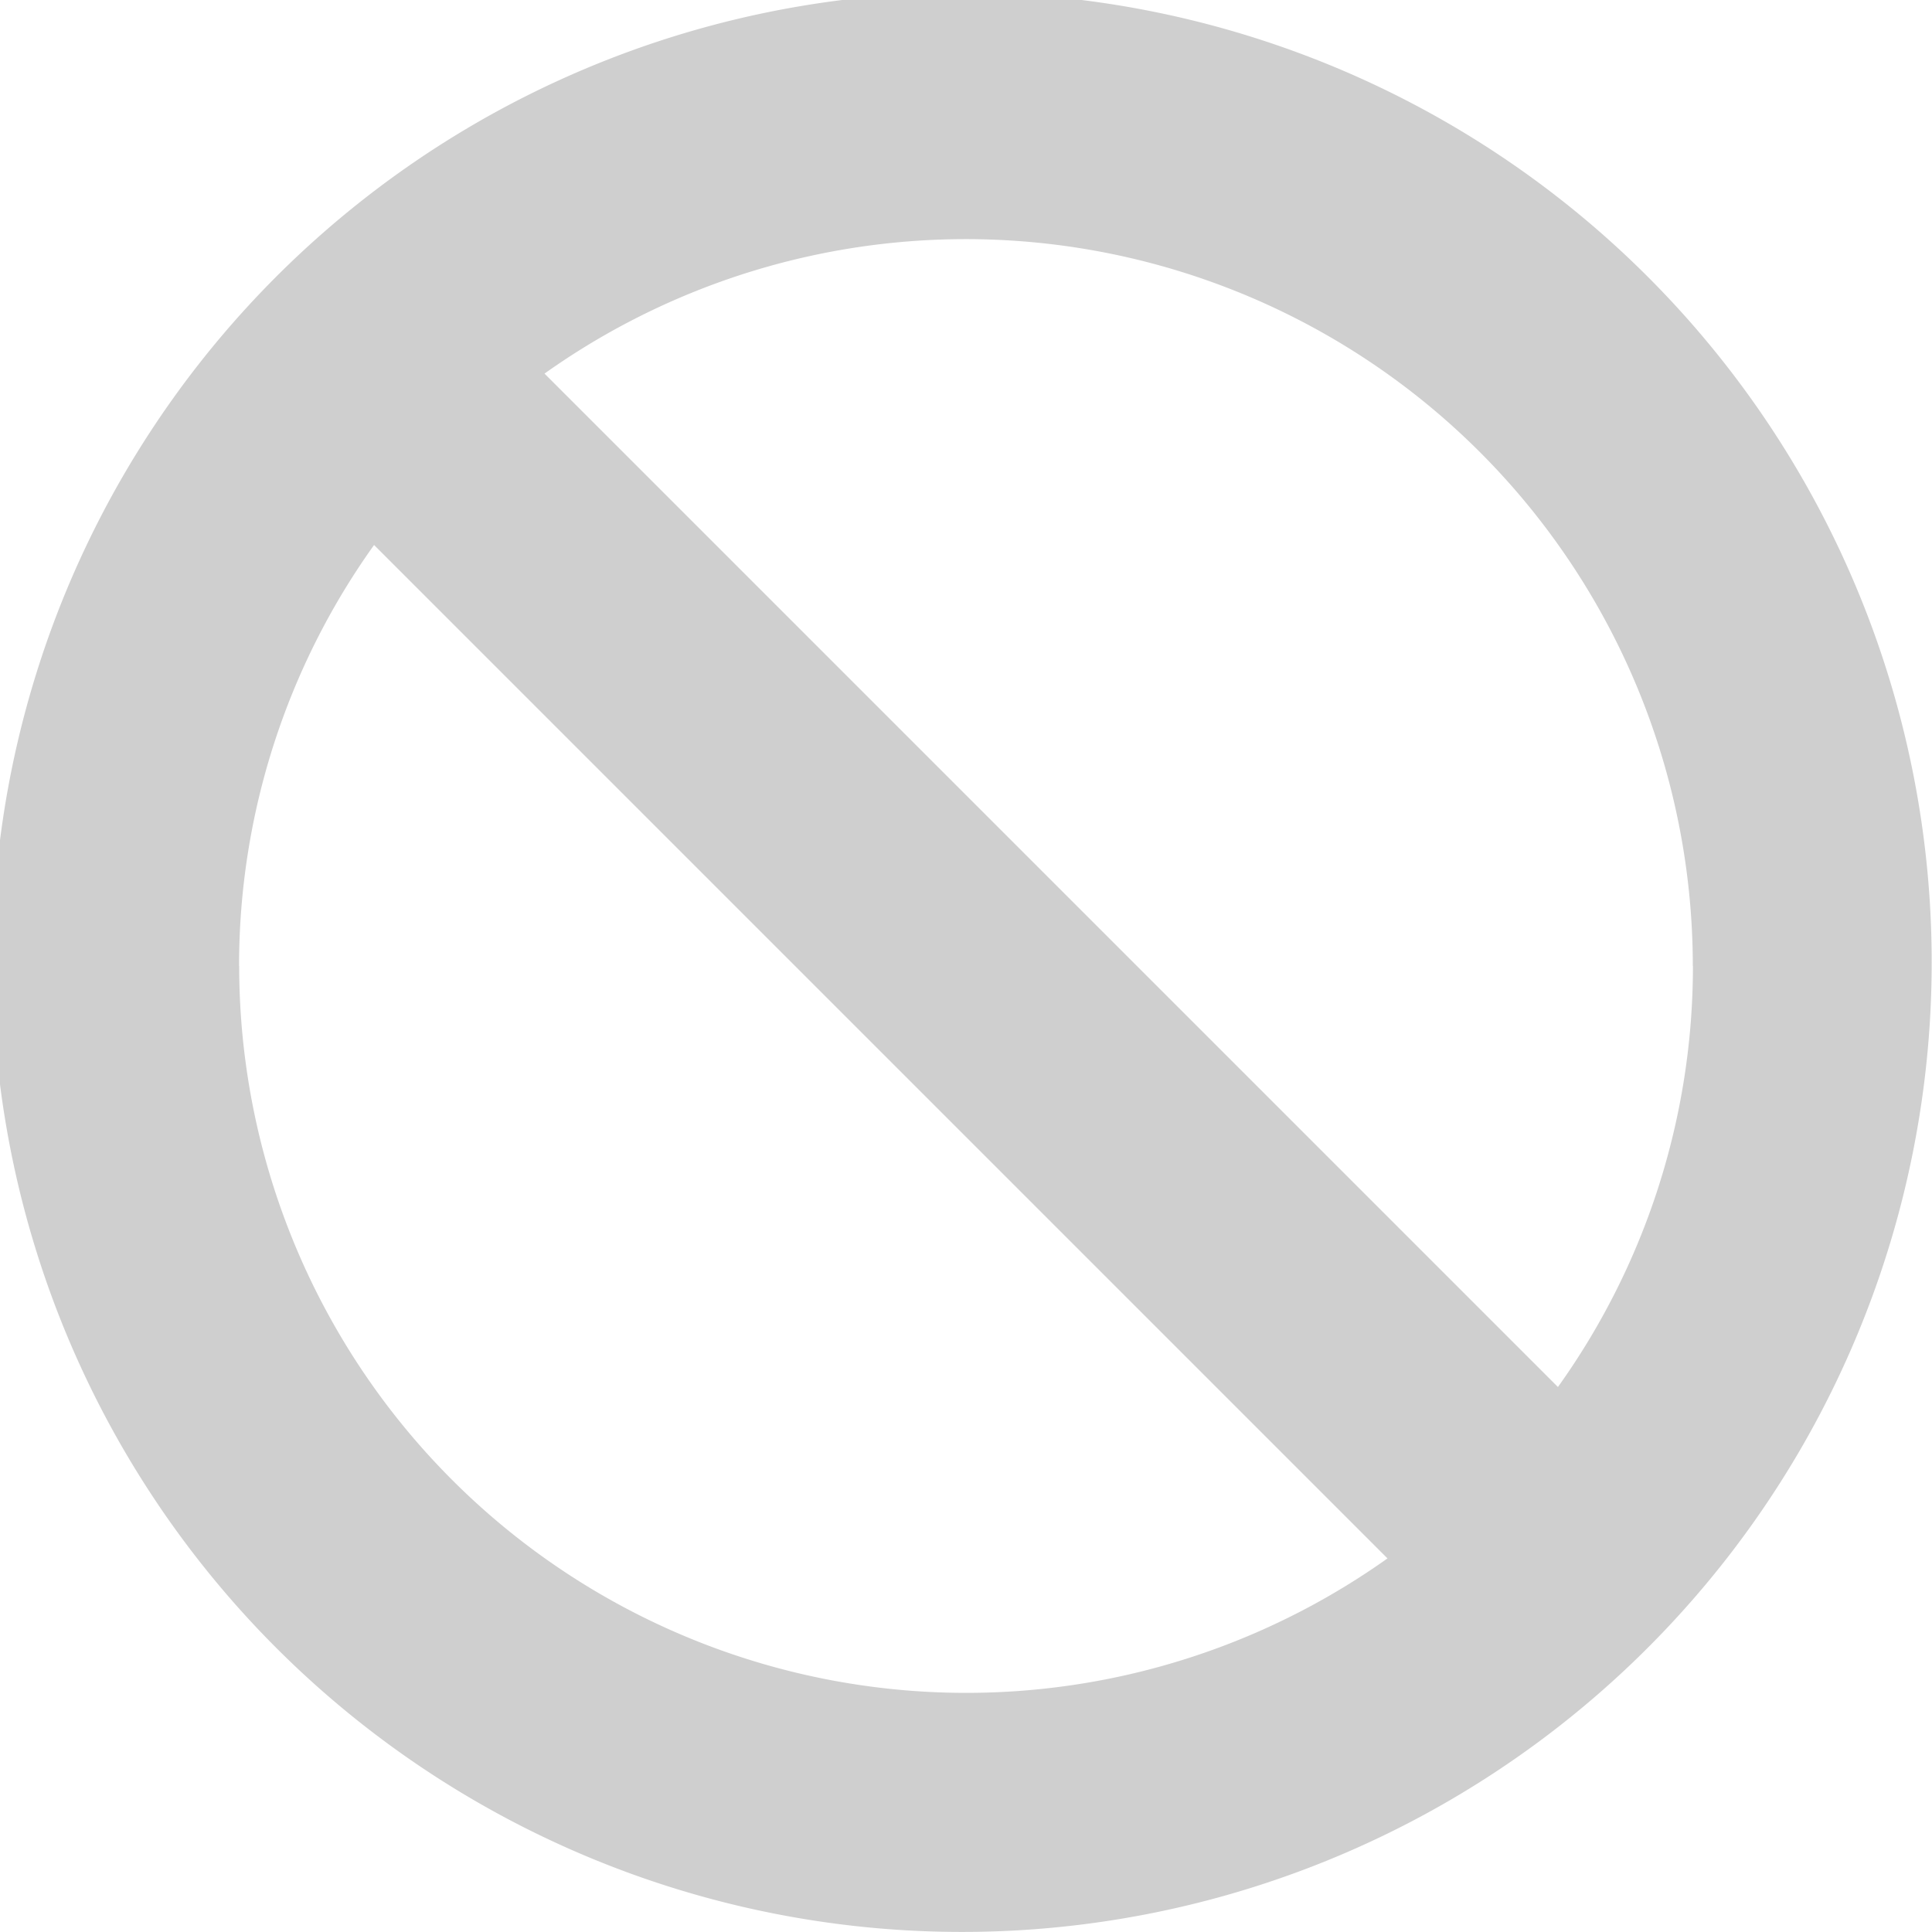 <svg xmlns="http://www.w3.org/2000/svg" width="16.3" height="16.301" viewBox="0 0 16.3 16.301">
  <path id="Icon_metro-blocked" d="M157.532,70.613a8.181,8.181,0,1,0,0,11.507A8.18,8.18,0,0,0,157.532,70.613Zm.351,5.785a6.1,6.1,0,0,1-1.139,3.552l-8.55-8.55a6.134,6.134,0,0,1,9.688,5Zm-12.266,0a6.1,6.1,0,0,1,1.139-3.552l8.55,8.55a6.134,6.134,0,0,1-9.688-5Z" transform="translate(-143.6 -68.248)" fill= "#cfcfcf"/>
</svg>
